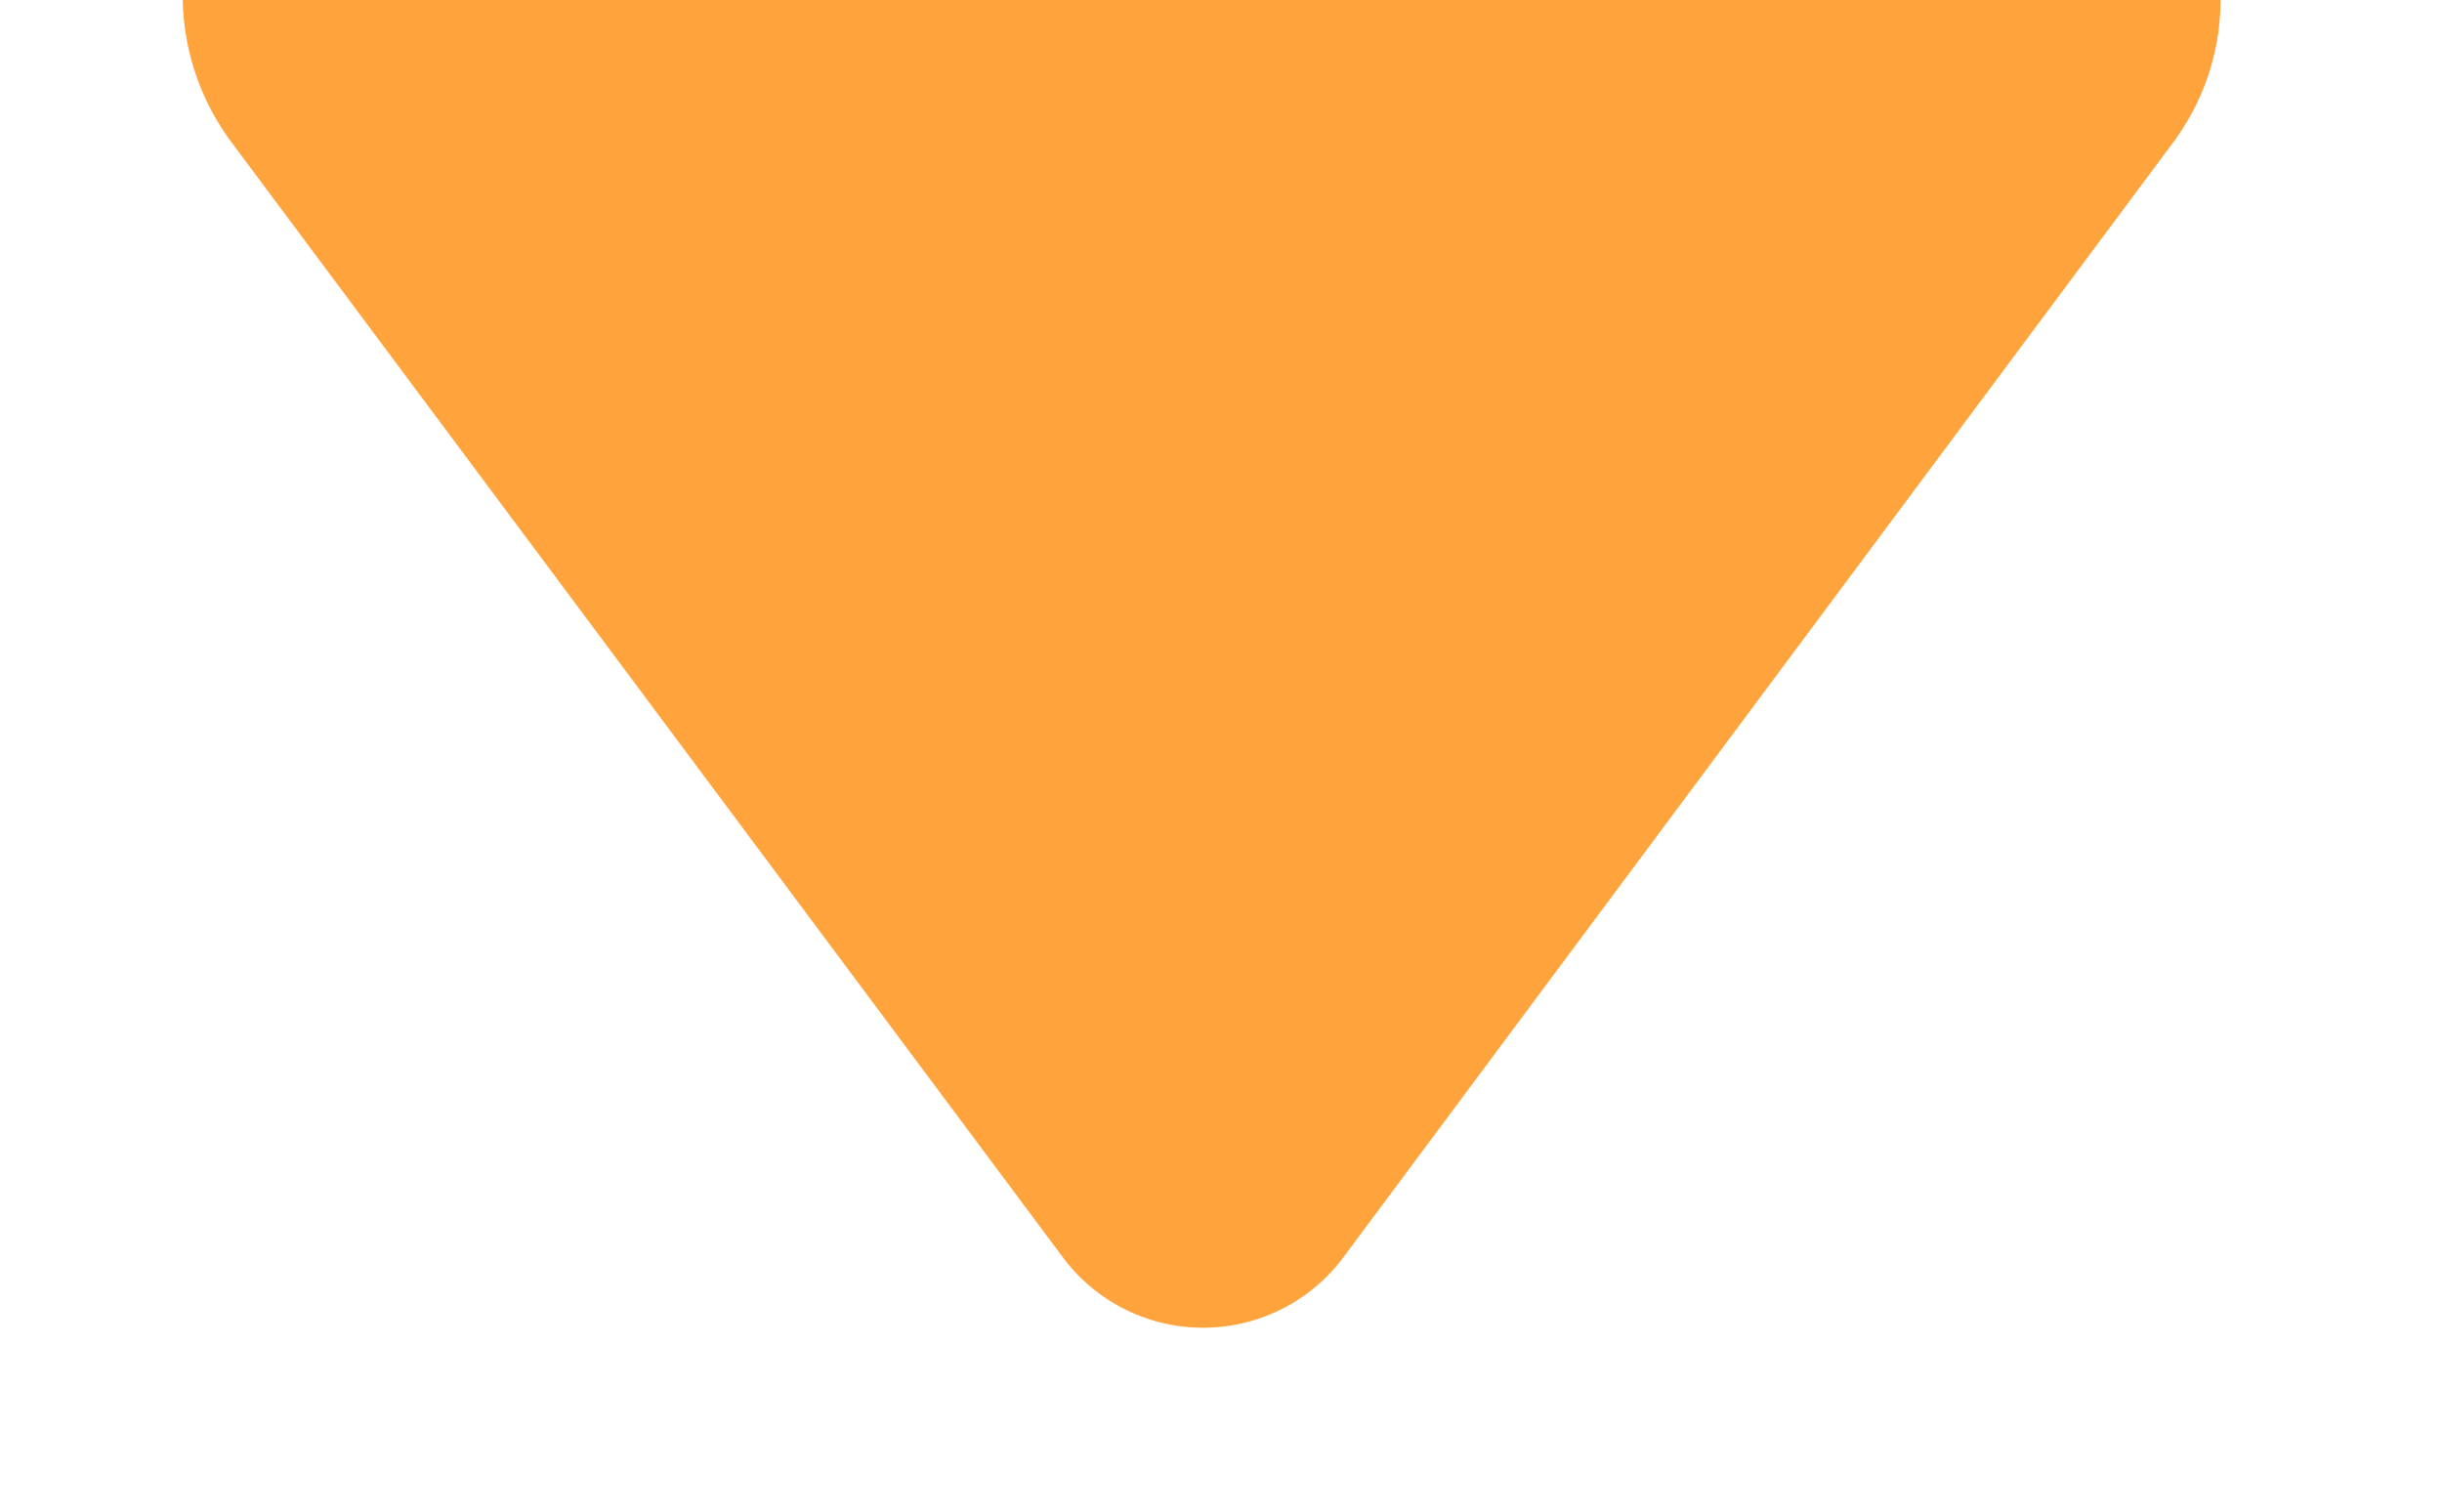 <svg xmlns="http://www.w3.org/2000/svg" xmlns:xlink="http://www.w3.org/1999/xlink" width="63" height="39" viewBox="0 0 63 39">
  <defs>
    <clipPath id="clip-path">
      <rect id="Rectangle_142" data-name="Rectangle 142" width="63" height="39" transform="translate(1706)" fill="none"/>
    </clipPath>
    <clipPath id="clip-path-2">
      <path id="Path_70" data-name="Path 70" d="M0,0H52.573V-68.515H0Z" fill="none"/>
    </clipPath>
  </defs>
  <g id="Mask_Group_16" data-name="Mask Group 16" transform="translate(-1706)" clip-path="url(#clip-path)">
    <g id="Group_58" data-name="Group 58" transform="translate(1763.287 -34.257) rotate(180)">
      <g id="Group_57" data-name="Group 57" clip-path="url(#clip-path-2)">
        <g id="Group_56" data-name="Group 56" transform="translate(51.271 -30.277)">
          <path id="Path_69" data-name="Path 69" d="M0,0-21.754,28.5a4.515,4.515,0,0,1-7.226-.068L-50.076-.317a6.173,6.173,0,0,1,.023-7.332l21.412-28.77a4.512,4.512,0,0,1,7.237,0L.045-7.649A6.353,6.353,0,0,1,0,0" fill="#ffa33c"/>
        </g>
      </g>
    </g>
  </g>
</svg>

